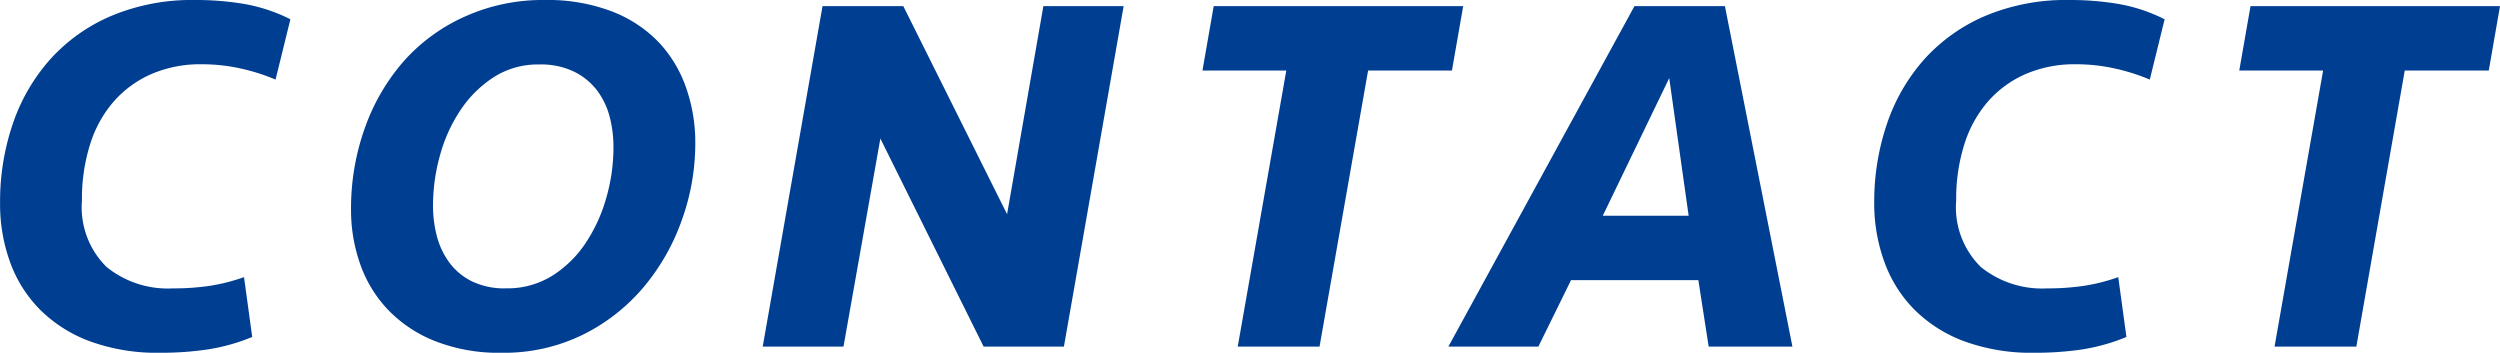 <svg xmlns="http://www.w3.org/2000/svg" width="63.57" height="8.97" viewBox="0 0 63.57 8.97">
  <path id="パス_1086" data-name="パス 1086" d="M-26.195-8.814a7.389,7.389,0,0,1,1.255.1,4.22,4.22,0,0,1,1.176.39l-.377,1.534a4.972,4.972,0,0,0-.878-.28,4.544,4.544,0,0,0-1.008-.11,3.135,3.135,0,0,0-1.267.247,2.719,2.719,0,0,0-.962.7,3.04,3.04,0,0,0-.6,1.086,4.594,4.594,0,0,0-.208,1.43,2.13,2.13,0,0,0,.624,1.69,2.477,2.477,0,0,0,1.69.546,6.265,6.265,0,0,0,.936-.065,4.758,4.758,0,0,0,.871-.221l.208,1.521A4.932,4.932,0,0,1-25.87.072a8.1,8.1,0,0,1-1.209.084,4.97,4.97,0,0,1-1.787-.293,3.535,3.535,0,0,1-1.267-.806,3.314,3.314,0,0,1-.76-1.209,4.313,4.313,0,0,1-.253-1.489,6.13,6.13,0,0,1,.331-2.047,4.759,4.759,0,0,1,.962-1.638A4.418,4.418,0,0,1-28.3-8.417,5.291,5.291,0,0,1-26.195-8.814Zm12.727,3.653a5.752,5.752,0,0,1-.338,1.931,5.5,5.5,0,0,1-.969,1.709A4.809,4.809,0,0,1-16.321-.306a4.546,4.546,0,0,1-2.073.462,4.412,4.412,0,0,1-1.7-.3,3.385,3.385,0,0,1-1.2-.806,3.234,3.234,0,0,1-.7-1.163,4.12,4.12,0,0,1-.228-1.359,6.071,6.071,0,0,1,.358-2.106,5.217,5.217,0,0,1,1-1.7A4.581,4.581,0,0,1-19.311-8.4,4.81,4.81,0,0,1-17.3-8.814a4.59,4.59,0,0,1,1.7.286,3.289,3.289,0,0,1,1.2.786A3.236,3.236,0,0,1-13.7-6.578,4.227,4.227,0,0,1-13.468-5.161Zm-4.81,3.679a2.153,2.153,0,0,0,1.17-.319,2.832,2.832,0,0,0,.851-.832,4.043,4.043,0,0,0,.526-1.151,4.618,4.618,0,0,0,.182-1.274,3.041,3.041,0,0,0-.1-.8,1.9,1.9,0,0,0-.332-.676A1.647,1.647,0,0,0-16.568-7a1.946,1.946,0,0,0-.865-.175,2.088,2.088,0,0,0-1.163.325,2.938,2.938,0,0,0-.845.839,3.915,3.915,0,0,0-.52,1.151A4.732,4.732,0,0,0-20.137-3.6a3.041,3.041,0,0,0,.1.8,1.959,1.959,0,0,0,.325.676,1.6,1.6,0,0,0,.572.468A1.9,1.9,0,0,0-18.278-1.482ZM-6.136,0-8.762-5.291-9.7,0h-2.054l1.521-8.658h2.054l2.639,5.291.923-5.291h2.041L-4.095,0ZM6.058-8.658,5.772-7.02H3.64L2.405,0H.325L1.56-7.02H-.572l.286-1.638Zm5.98,6.968H8.8L7.969,0H5.681l4.732-8.658h2.3L14.43,0H12.3ZM9.607-3.328h2.184l-.494-3.5ZM21.463-8.814a7.389,7.389,0,0,1,1.255.1,4.22,4.22,0,0,1,1.176.39l-.377,1.534a4.972,4.972,0,0,0-.878-.28,4.544,4.544,0,0,0-1.008-.11,3.135,3.135,0,0,0-1.267.247,2.719,2.719,0,0,0-.962.7,3.04,3.04,0,0,0-.6,1.086,4.594,4.594,0,0,0-.208,1.43,2.13,2.13,0,0,0,.624,1.69,2.477,2.477,0,0,0,1.69.546,6.265,6.265,0,0,0,.936-.065,4.758,4.758,0,0,0,.871-.221l.208,1.521a4.932,4.932,0,0,1-1.131.318,8.1,8.1,0,0,1-1.209.084,4.97,4.97,0,0,1-1.787-.293,3.535,3.535,0,0,1-1.267-.806,3.314,3.314,0,0,1-.76-1.209A4.313,4.313,0,0,1,16.51-3.64a6.13,6.13,0,0,1,.331-2.047A4.759,4.759,0,0,1,17.8-7.326a4.418,4.418,0,0,1,1.554-1.092A5.291,5.291,0,0,1,21.463-8.814Zm10.959.156L32.136-7.02H30L28.769,0h-2.08l1.235-7.02H25.792l.286-1.638Z" transform="translate(31.148 8.814)" fill="#003e92"/>
</svg>
